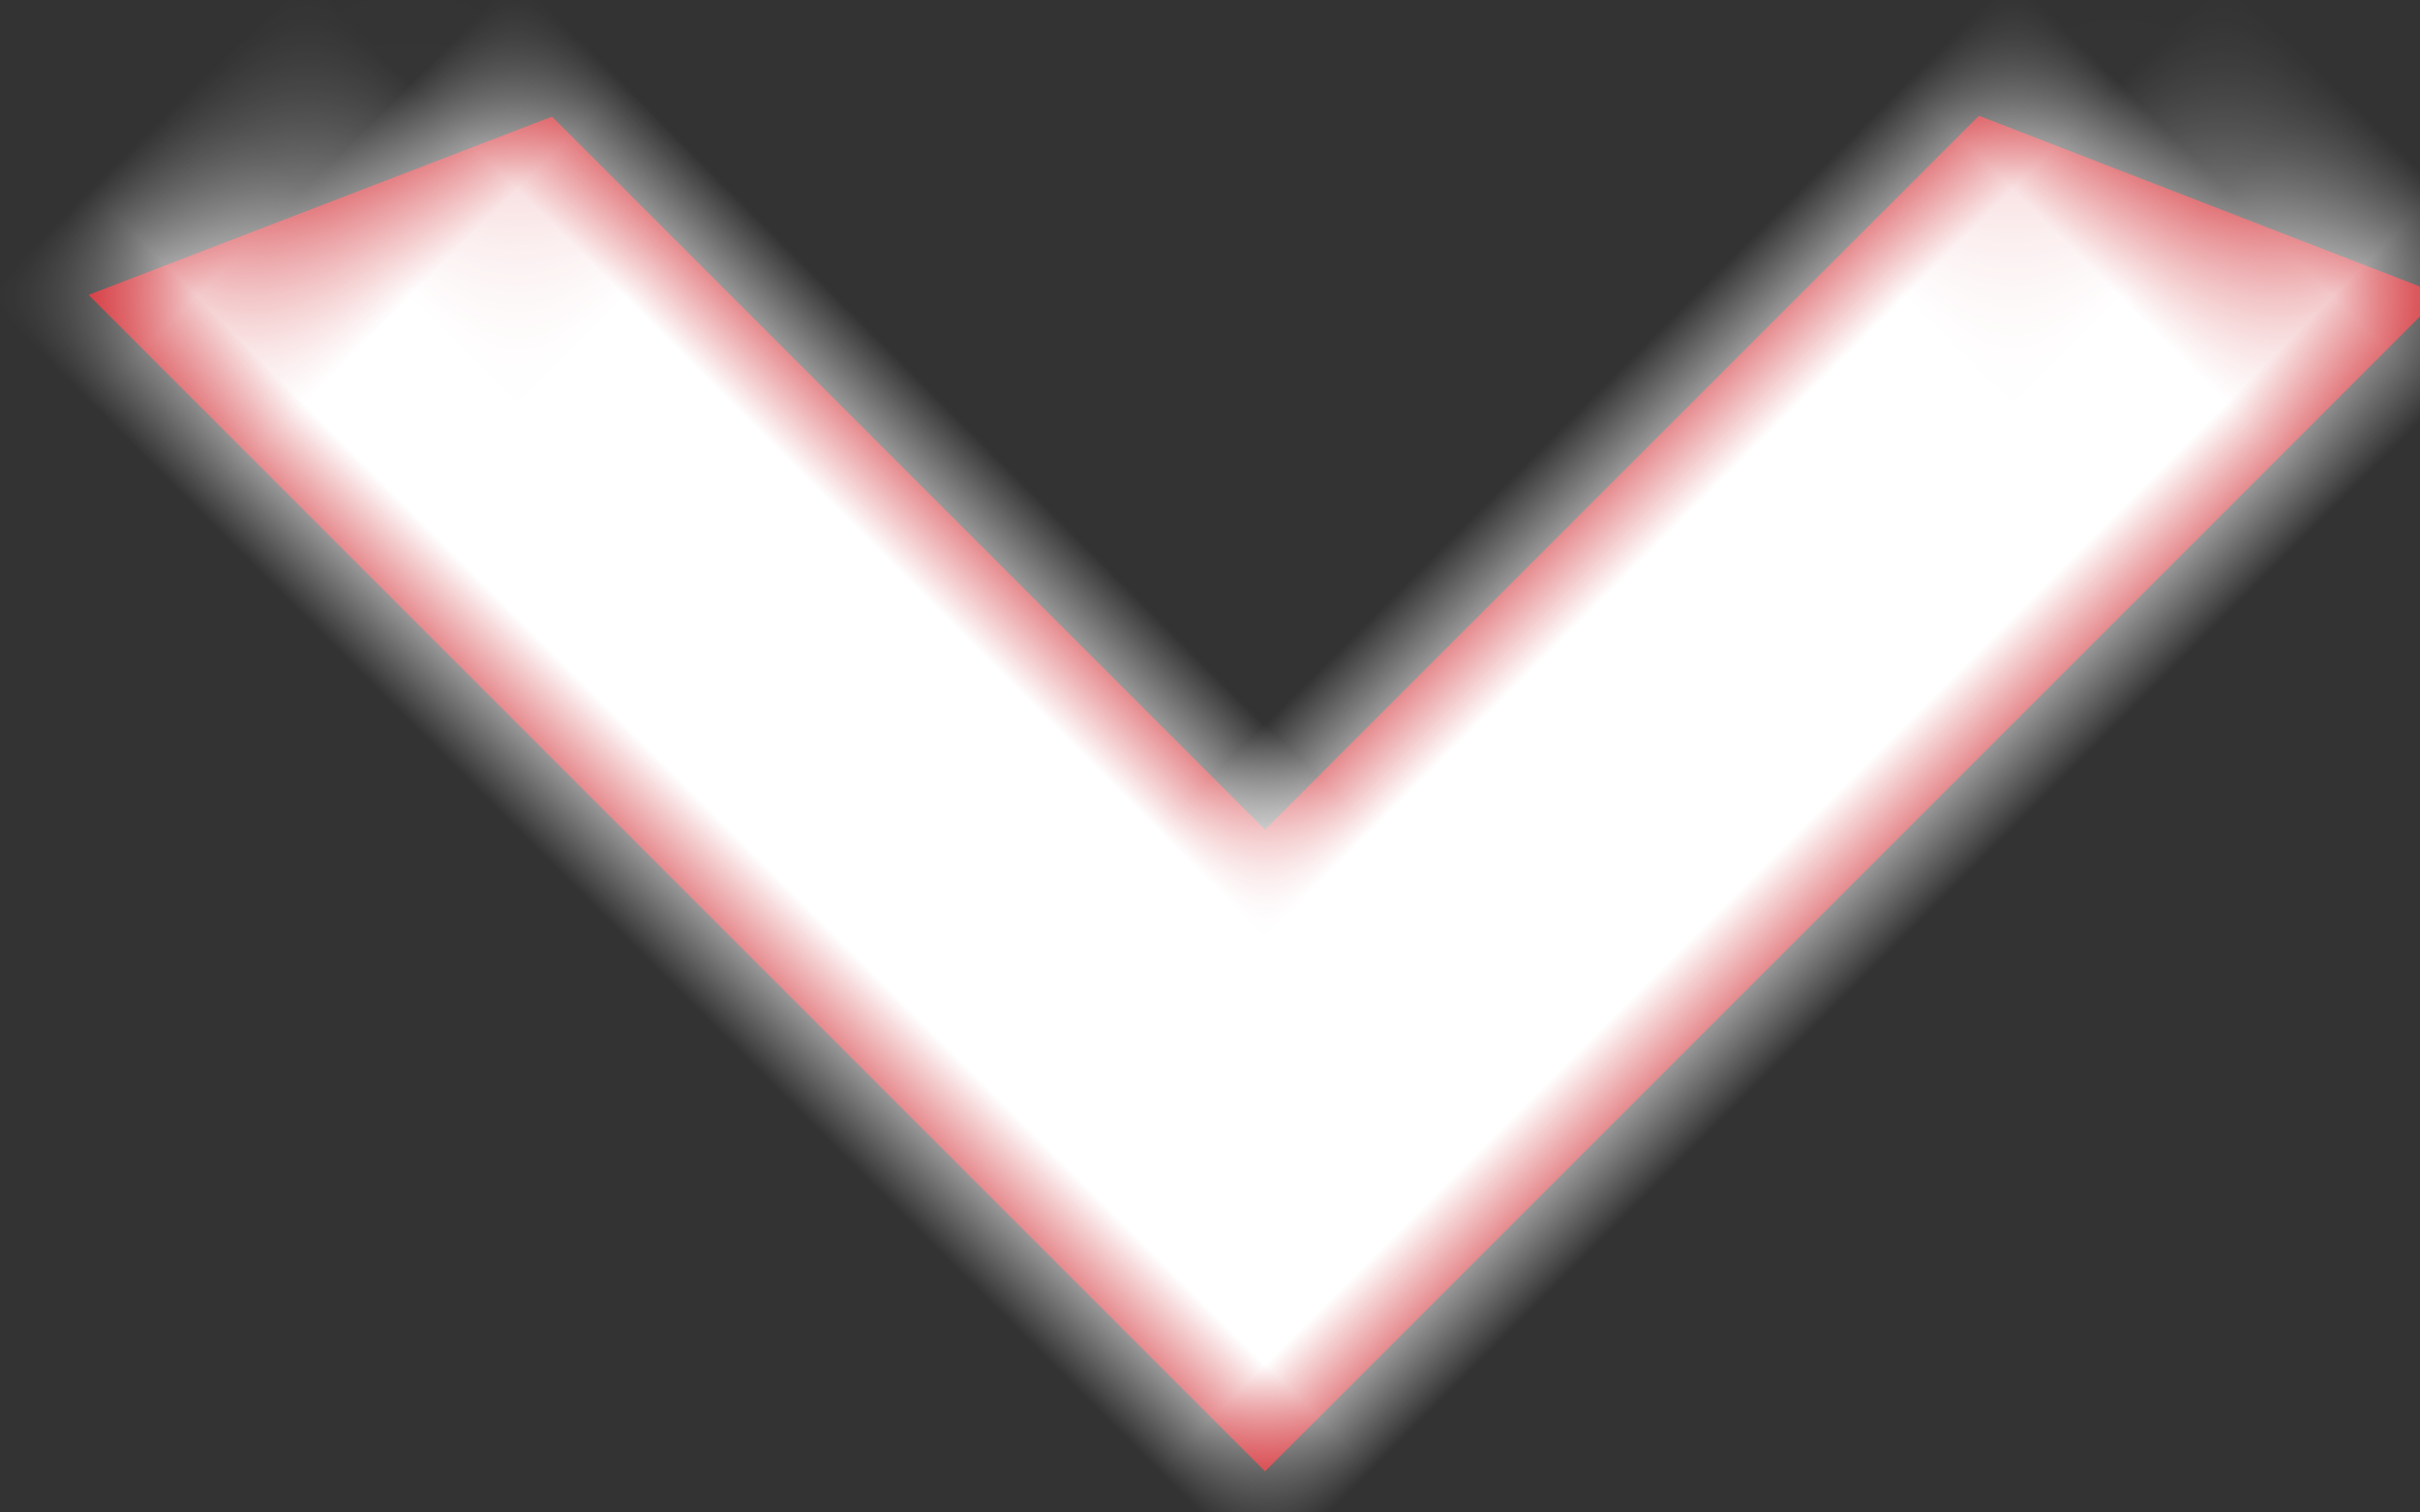 <?xml version="1.0" encoding="UTF-8"?>
<svg width="16px" height="10px" viewBox="0 0 16 10" version="1.1" xmlns="http://www.w3.org/2000/svg" xmlns:xlink="http://www.w3.org/1999/xlink">
    <rect x="0" y="0" width="16" height="10" fill="#333333" stroke="none"/>
    <!-- Generator: Sketch 50.2 (55047) - http://www.bohemiancoding.com/sketch -->
    <title>Group</title>
    <desc>Created with Sketch.</desc>
    <defs>
        <path d="M8,8 L8,1.325 L11,2.7554553e-16 L11,11 L10,11 L0,11 L1.333,8 L8,8 Z" id="path-1"></path>
    </defs>
    <g id="Symbols" stroke="none" stroke-width="1" fill="none" fill-rule="evenodd">
        <g id="Global/Footer/Mobile" transform="translate(-322, -438)">
            <g id="Footer" transform="translate(-1, -1)">
                <g transform="translate(0, 404)" id="Main-footer-links">
                    <g transform="translate(21, 23)">
                        <g id="Foot-dropdown" transform="translate(1, 0)">
                            <g id="Group" transform="translate(300, 6)">
                                <g id="Icon/arrow" transform="translate(9.364, 9.364) rotate(-315) translate(-9.364, -9.364) translate(2.864, 2.864)">
                                    <g id="Arrow">
                                        <g id="Colour/Red">
                                            <mask id="mask-2" fill="white">
                                                <use xlink:href="#path-1"></use>
                                            </mask>
                                            <use id="Mask" fill="#CD171E" xlink:href="#path-1"></use>
                                            <g id="Colour/White" mask="url(#mask-2)" fill="#FFFFFF">
                                                <g transform="translate(-192, -39)" id="Rectangle">
                                                    <rect x="0" y="0" width="370" height="68"></rect>
                                                </g>
                                            </g>
                                        </g>
                                    </g>
                                </g>
                            </g>
                        </g>
                    </g>
                </g>
            </g>
        </g>
    </g>
</svg>